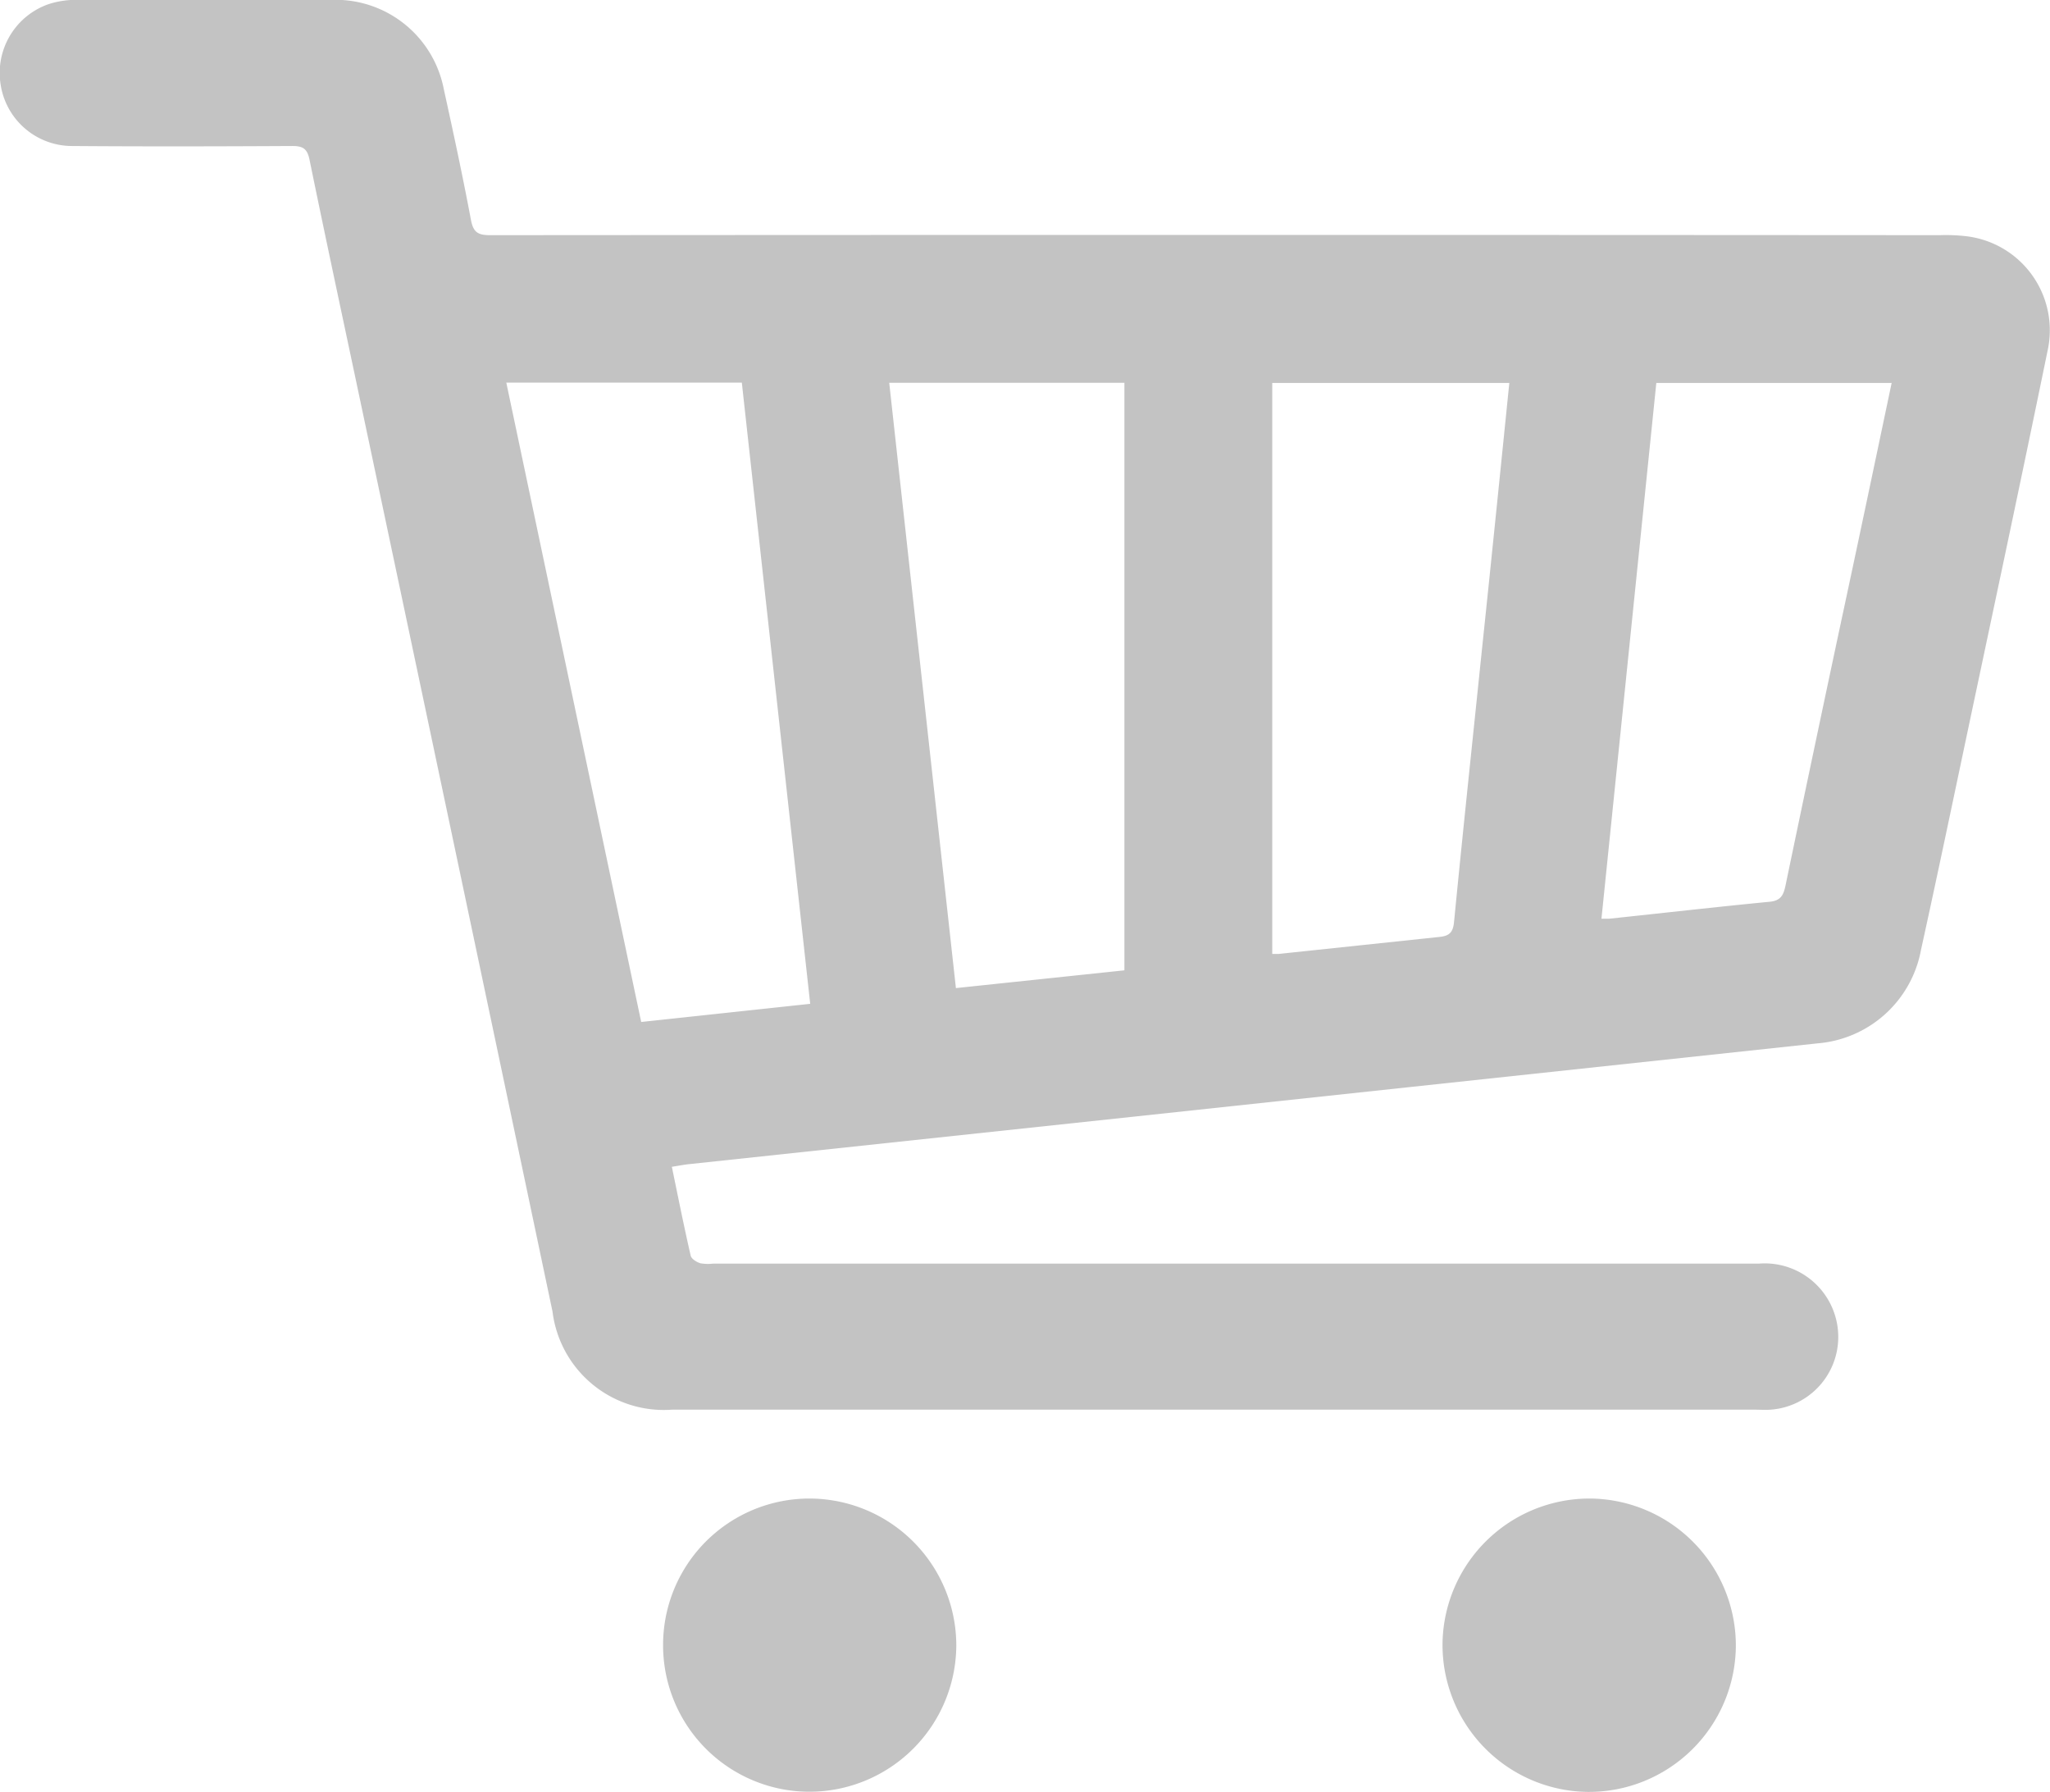 <svg xmlns="http://www.w3.org/2000/svg" width="36.243" height="31.676" viewBox="0 0 36.243 31.676">
  <g id="Group_169" data-name="Group 169" transform="translate(0)" opacity="0.92">
    <path id="Path_77" data-name="Path 77" d="M-1602.479,1975.831c.112.541.215,1.058.333,1.571.013.056.1.112.171.134a.78.78,0,0,0,.232.006q9.244,0,18.488,0a1.3,1.3,0,0,1,1.363,1,1.289,1.289,0,0,1-1.16,1.582c-.095.007-.19,0-.286,0h-19.137a1.983,1.983,0,0,1-2.114-1.735q-1.671-7.934-3.35-15.867c-.316-1.5-.639-2.994-.946-4.494-.041-.2-.122-.241-.307-.241-1.3.007-2.6.01-3.9,0a1.28,1.28,0,0,1-1.256-1.1,1.287,1.287,0,0,1,.857-1.41,1.586,1.586,0,0,1,.484-.074q2.272-.008,4.544,0a1.949,1.949,0,0,1,1.952,1.578c.169.769.335,1.538.48,2.312.041.217.123.27.336.27q12.814-.009,25.629,0a3.147,3.147,0,0,1,.492.021,1.674,1.674,0,0,1,1.416,2.027c-.5,2.44-1.023,4.876-1.537,7.313-.23,1.092-.46,2.184-.7,3.274a2.026,2.026,0,0,1-1.828,1.651l-12.13,1.3-7.82.835C-1602.257,1975.792-1602.35,1975.811-1602.479,1975.831Zm-.542-2.56,2.988-.321-1.209-10.981h-4.164Zm8.543-.913v-10.386h-4.158c.394,3.574.785,7.128,1.179,10.7Zm6.8-10.383h-4.186v10.093c.049,0,.082,0,.115,0,.946-.1,1.892-.2,2.839-.3.181-.018.243-.084.26-.268.159-1.627.332-3.253.5-4.879C-1587.988,1965.082-1587.832,1963.542-1587.673,1961.975Zm6.76,0h-4.156c-.324,3.163-.646,6.309-.97,9.471.068,0,.1,0,.134,0,.946-.1,1.892-.208,2.839-.3.205-.019.247-.126.282-.292q.479-2.3.968-4.595C-1581.516,1964.839-1581.217,1963.418-1580.913,1961.972Z" transform="translate(1614.357 -1955.206)" fill="#bebebe"/>
    <path id="Path_78" data-name="Path 78" d="M-1120.726,2465.219a2.6,2.6,0,0,1,2.567,2.619,2.6,2.6,0,0,1-2.619,2.567,2.6,2.6,0,0,1-2.567-2.62A2.6,2.6,0,0,1-1120.726,2465.219Z" transform="translate(1148.848 -2438.73)" fill="#bebebe"/>
    <path id="Path_79" data-name="Path 79" d="M-1388.659,2467.83a2.588,2.588,0,0,1,2.574-2.609,2.6,2.6,0,0,1,2.61,2.6,2.6,2.6,0,0,1-2.579,2.583A2.59,2.59,0,0,1-1388.659,2467.83Z" transform="translate(1400.382 -2438.732)" fill="#bebebe"/>
  </g>
</svg>
